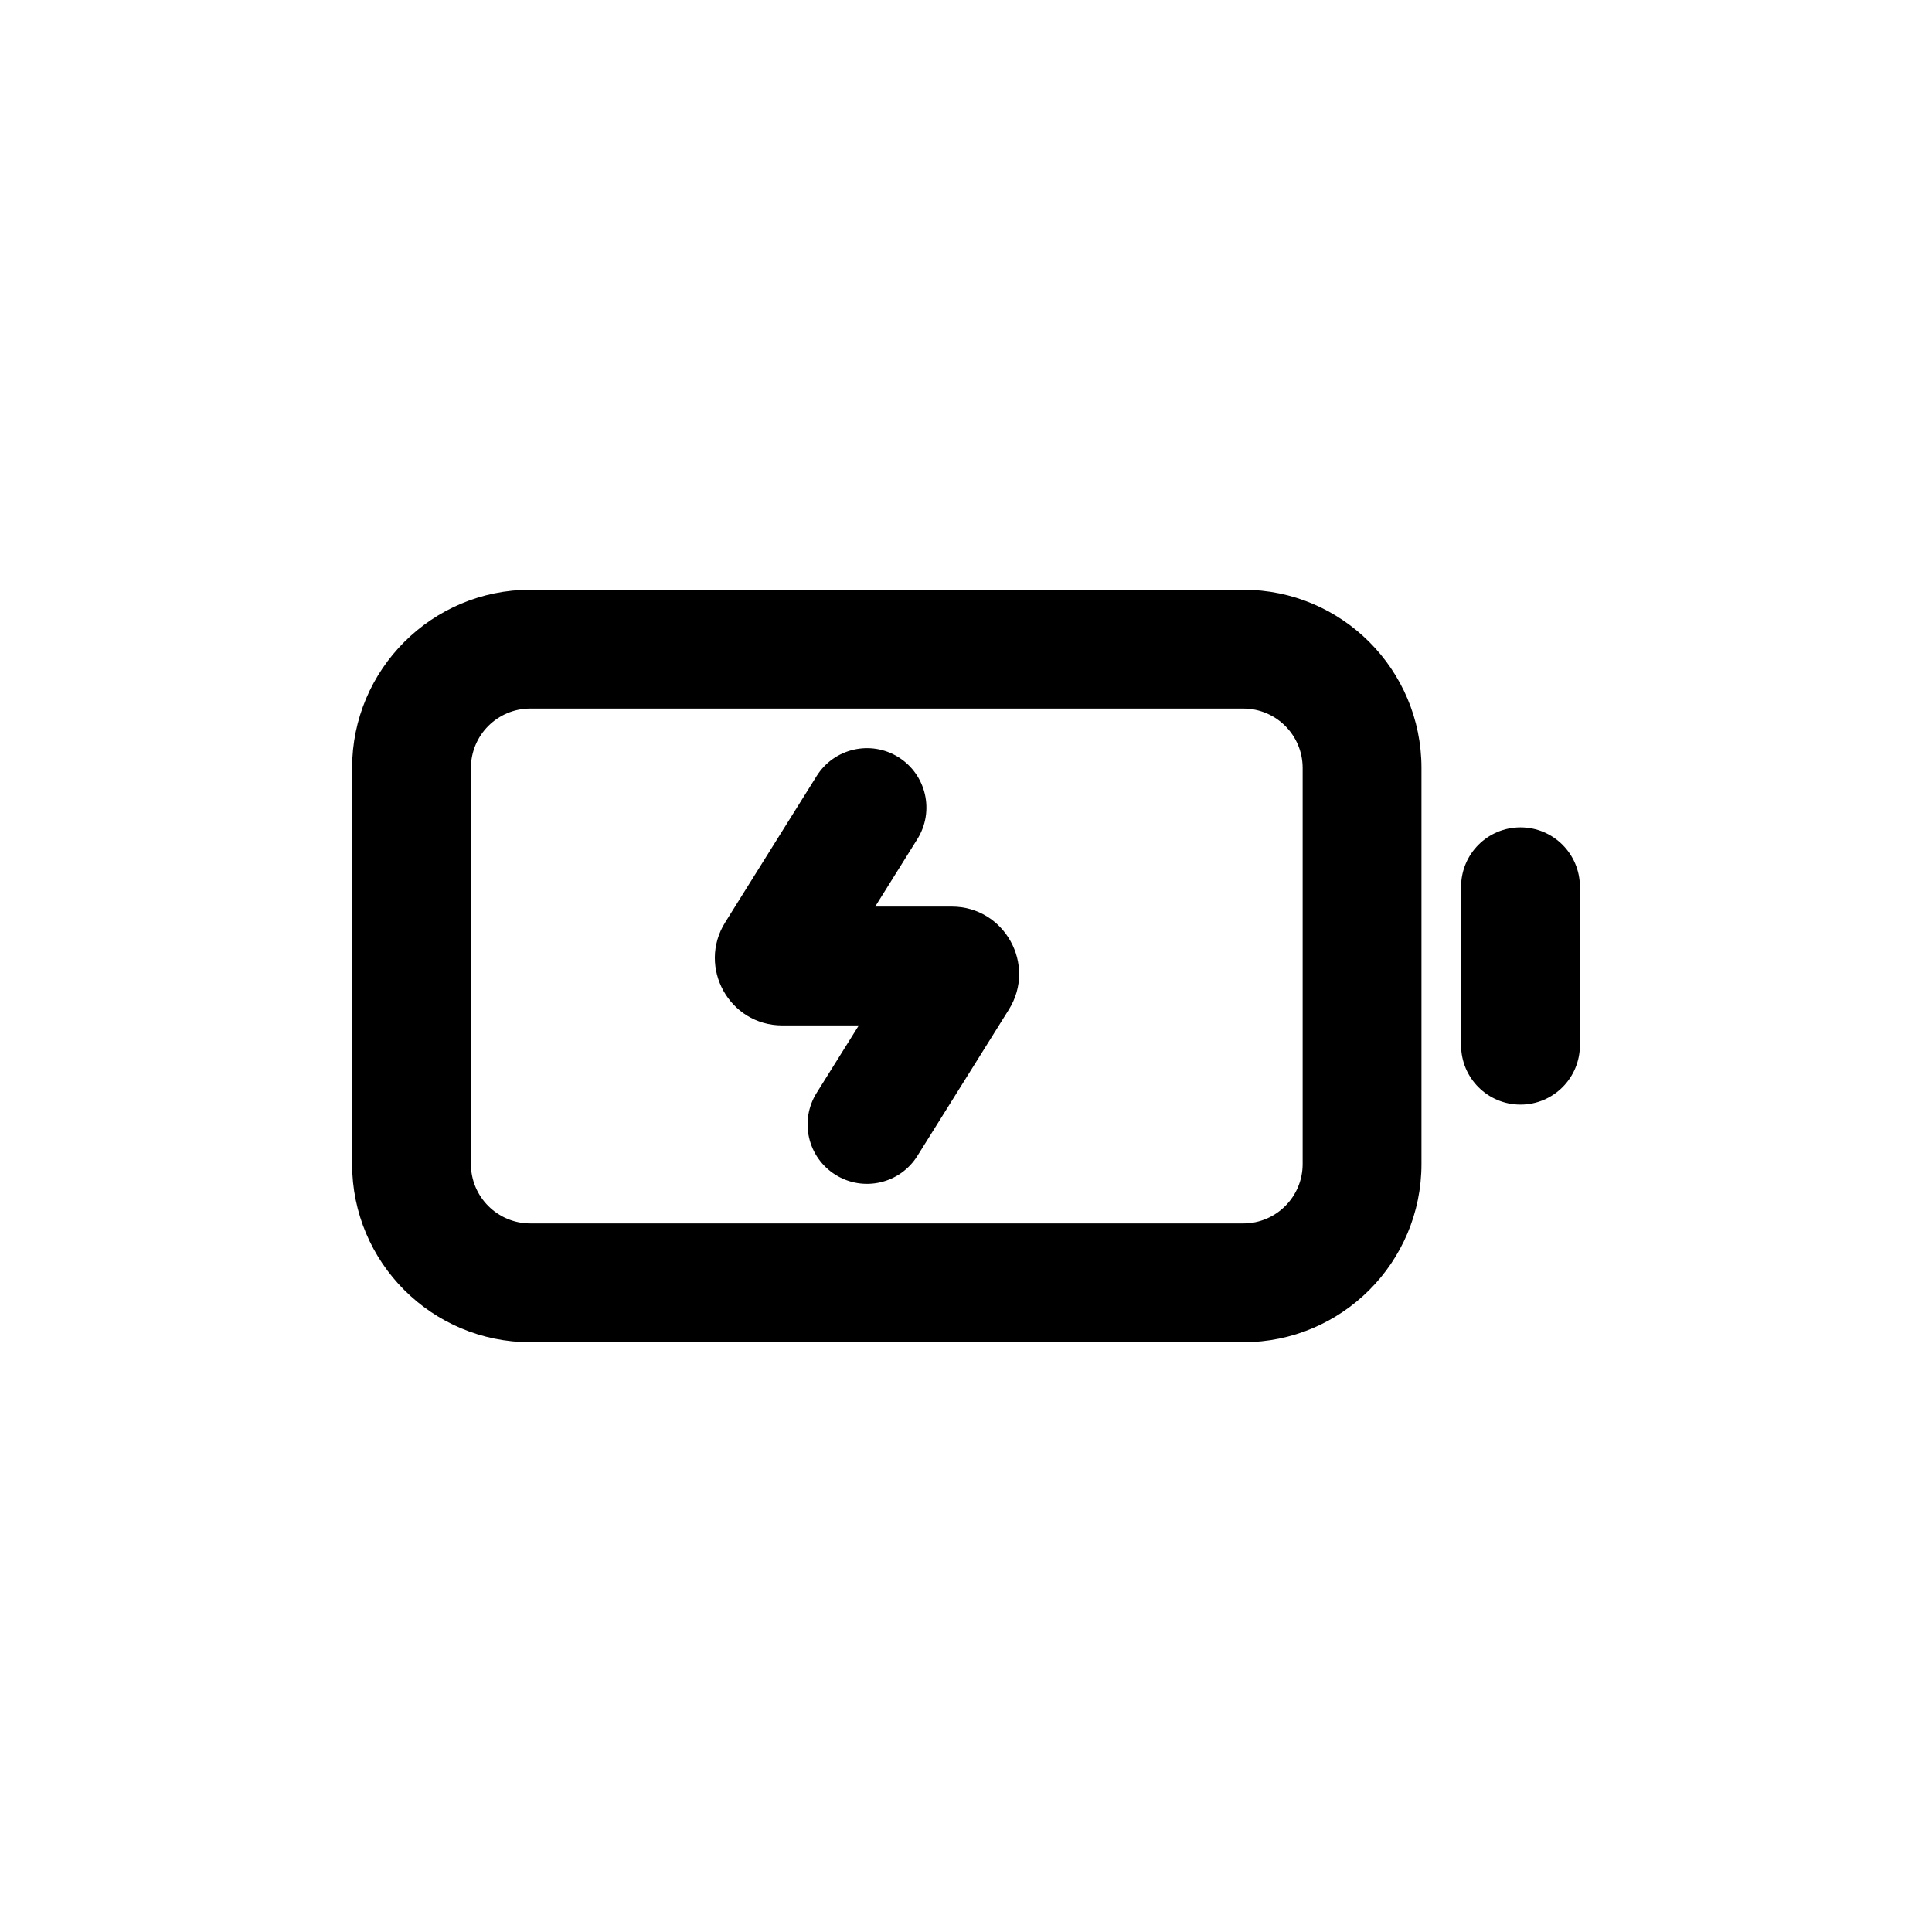 <?xml version="1.0" encoding="UTF-8"?>
<!-- Uploaded to: SVG Repo, www.svgrepo.com, Generator: SVG Repo Mixer Tools -->
<svg fill="#000000" width="800px" height="800px" version="1.1" viewBox="144 144 512 512" xmlns="http://www.w3.org/2000/svg">
 <path d="m237.31 347.52c0-26.086 21.148-47.234 47.234-47.234h188.93c26.082 0 47.23 21.148 47.23 47.234v104.96c0 26.082-21.148 47.23-47.23 47.23h-188.93c-26.086 0-47.234-21.148-47.234-47.23zm47.234-15.746c-8.695 0-15.746 7.051-15.746 15.746v104.96c0 8.691 7.051 15.742 15.746 15.742h188.93c8.691 0 15.742-7.051 15.742-15.742v-104.96c0-8.695-7.051-15.746-15.742-15.746zm262.4 31.488c8.695 0 15.746 7.051 15.746 15.746v41.984c0 8.691-7.051 15.742-15.746 15.742-8.695 0-15.742-7.051-15.742-15.742v-41.984c0-8.695 7.047-15.746 15.742-15.746zm-159.83 3.098c4.609-7.375 2.367-17.086-5.008-21.695-7.375-4.609-17.086-2.367-21.695 5.008l-24.23 38.77c-7.43 11.883 1.117 27.301 15.129 27.301h20.289l-11.188 17.895c-4.606 7.375-2.367 17.09 5.008 21.695 7.375 4.609 17.086 2.371 21.695-5.004l24.234-38.773c7.426-11.883-1.117-27.301-15.133-27.301h-20.285z" fill-rule="evenodd"/>
</svg>